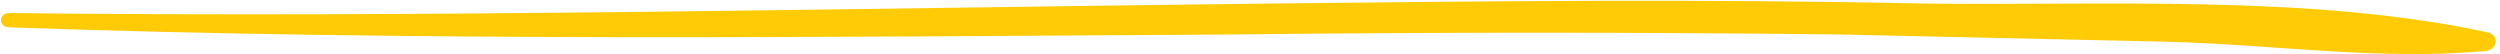 <svg width="416" height="9" viewBox="0 0 416 9" fill="none" xmlns="http://www.w3.org/2000/svg">
<path d="M1.544 4.55C69.166 6.929 137.251 6.136 204.873 5.739C238.684 5.343 272.494 5.343 306.305 5.739C324.369 6.136 341.969 6.532 360.032 6.929C377.633 7.325 395.696 10.101 413.296 8.515C415.612 8.515 416.075 5.739 413.759 5.343C384.117 -1.001 349.843 0.982 319.737 0.585C283.61 -0.208 247.484 0.189 211.82 0.585C141.882 1.378 71.481 2.964 1.544 2.171C-0.309 2.171 -0.309 4.55 1.544 4.55Z" fill="#FFCB06"/>
</svg>
